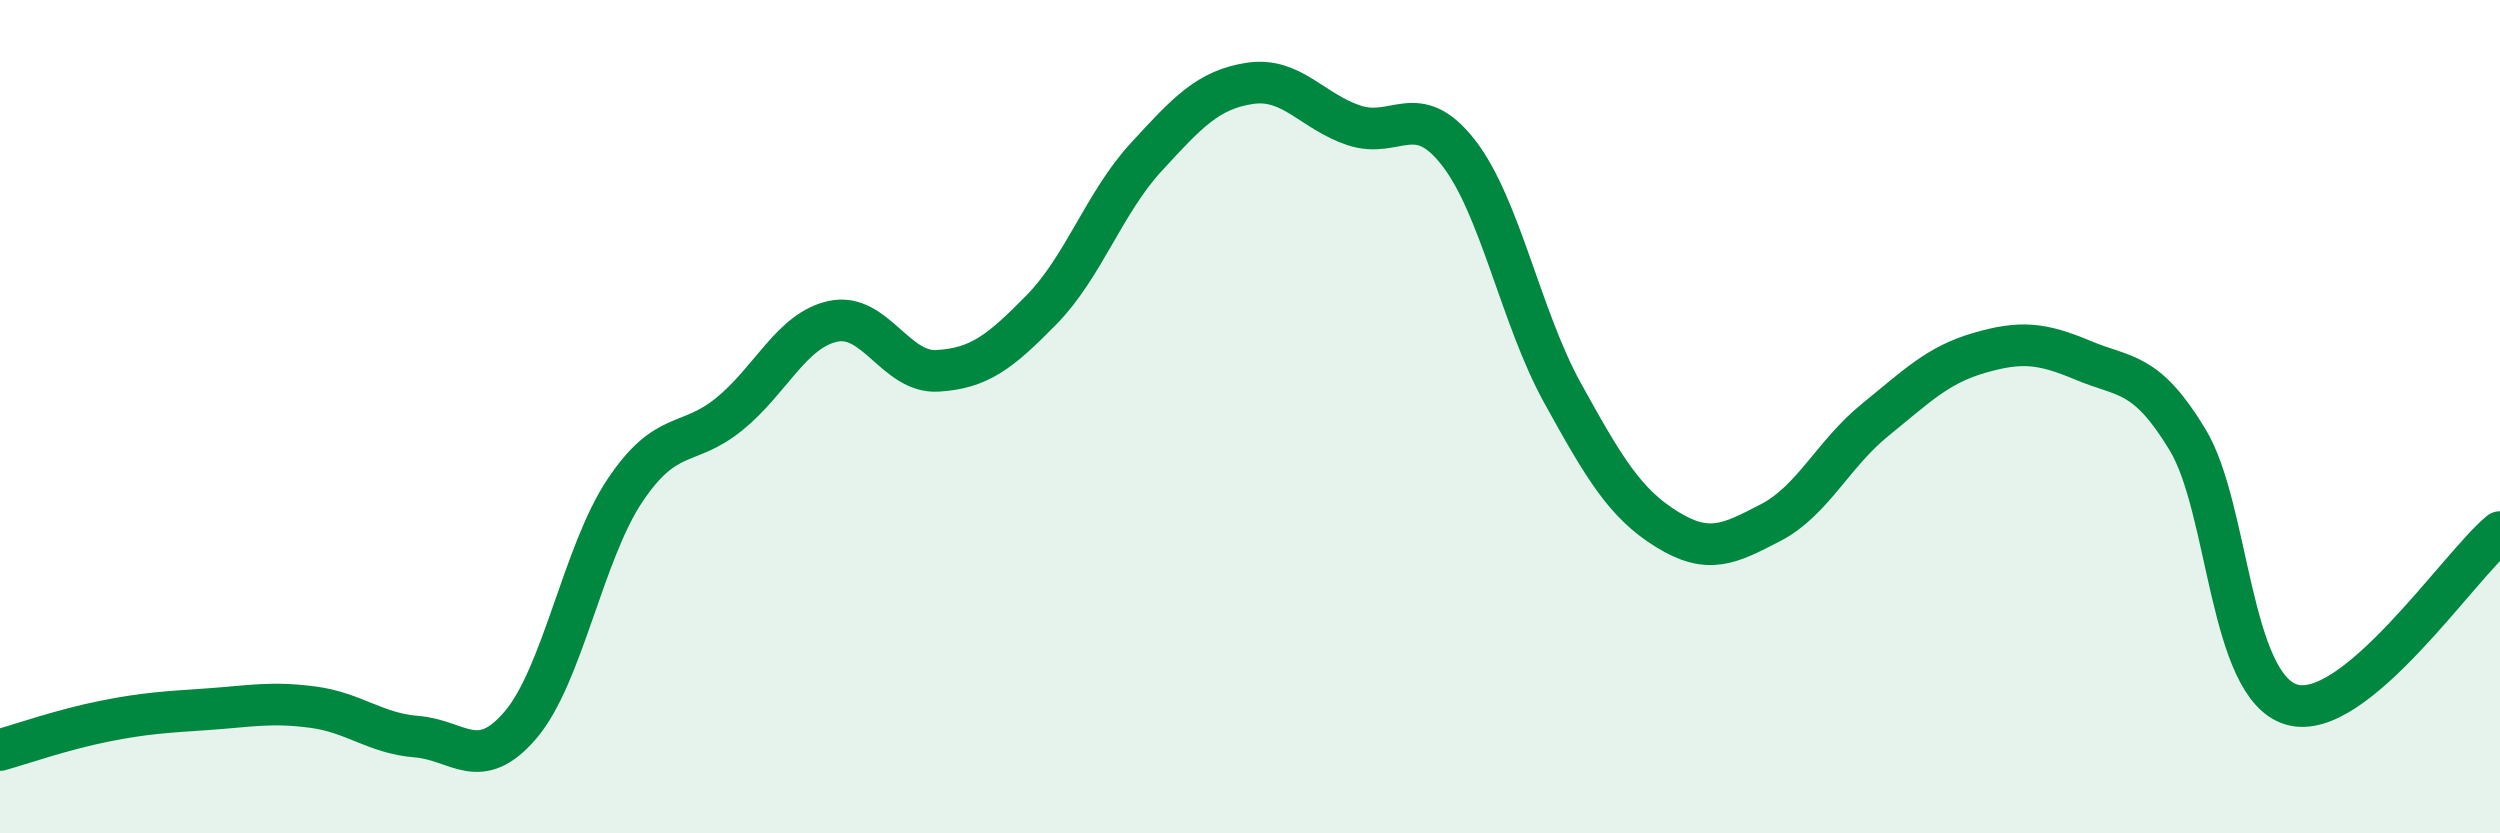 
    <svg width="60" height="20" viewBox="0 0 60 20" xmlns="http://www.w3.org/2000/svg">
      <path
        d="M 0,18 C 0.5,17.86 1.5,17.51 2.5,17.31 C 3.5,17.11 4,17.09 5,17.02 C 6,16.95 6.5,16.84 7.5,16.97 C 8.5,17.1 9,17.6 10,17.68 C 11,17.76 11.5,18.57 12.5,17.39 C 13.5,16.21 14,13.26 15,11.77 C 16,10.28 16.5,10.75 17.5,9.94 C 18.5,9.13 19,7.92 20,7.71 C 21,7.5 21.5,8.96 22.5,8.9 C 23.5,8.84 24,8.45 25,7.43 C 26,6.41 26.5,4.87 27.5,3.78 C 28.5,2.69 29,2.15 30,2 C 31,1.85 31.5,2.68 32.5,3.01 C 33.5,3.34 34,2.38 35,3.66 C 36,4.94 36.5,7.62 37.5,9.43 C 38.5,11.24 39,12.08 40,12.7 C 41,13.32 41.5,13.06 42.5,12.54 C 43.5,12.02 44,10.89 45,10.08 C 46,9.27 46.5,8.76 47.5,8.47 C 48.5,8.18 49,8.23 50,8.65 C 51,9.07 51.5,8.9 52.5,10.55 C 53.5,12.2 53.5,16.47 55,16.91 C 56.5,17.35 59,13.6 60,12.77L60 20L0 20Z"
        fill="#008740"
        opacity="0.1"
        stroke-linecap="round"
        stroke-linejoin="round"
      />
      <path
        d="M 0,18 C 0.5,17.86 1.5,17.51 2.5,17.31 C 3.5,17.11 4,17.09 5,17.02 C 6,16.95 6.5,16.84 7.5,16.97 C 8.5,17.1 9,17.6 10,17.68 C 11,17.76 11.5,18.57 12.5,17.39 C 13.5,16.21 14,13.26 15,11.77 C 16,10.28 16.5,10.75 17.5,9.94 C 18.5,9.13 19,7.92 20,7.71 C 21,7.5 21.5,8.96 22.5,8.9 C 23.5,8.84 24,8.45 25,7.43 C 26,6.41 26.5,4.87 27.5,3.78 C 28.5,2.69 29,2.15 30,2 C 31,1.85 31.5,2.68 32.5,3.01 C 33.5,3.34 34,2.38 35,3.66 C 36,4.94 36.5,7.62 37.5,9.43 C 38.5,11.24 39,12.08 40,12.7 C 41,13.32 41.5,13.06 42.5,12.54 C 43.5,12.02 44,10.89 45,10.08 C 46,9.27 46.5,8.76 47.5,8.47 C 48.5,8.18 49,8.23 50,8.65 C 51,9.07 51.5,8.9 52.5,10.55 C 53.5,12.2 53.5,16.47 55,16.91 C 56.5,17.35 59,13.6 60,12.77"
        stroke="#008740"
        stroke-width="1"
        fill="none"
        stroke-linecap="round"
        stroke-linejoin="round"
      />
    </svg>
  